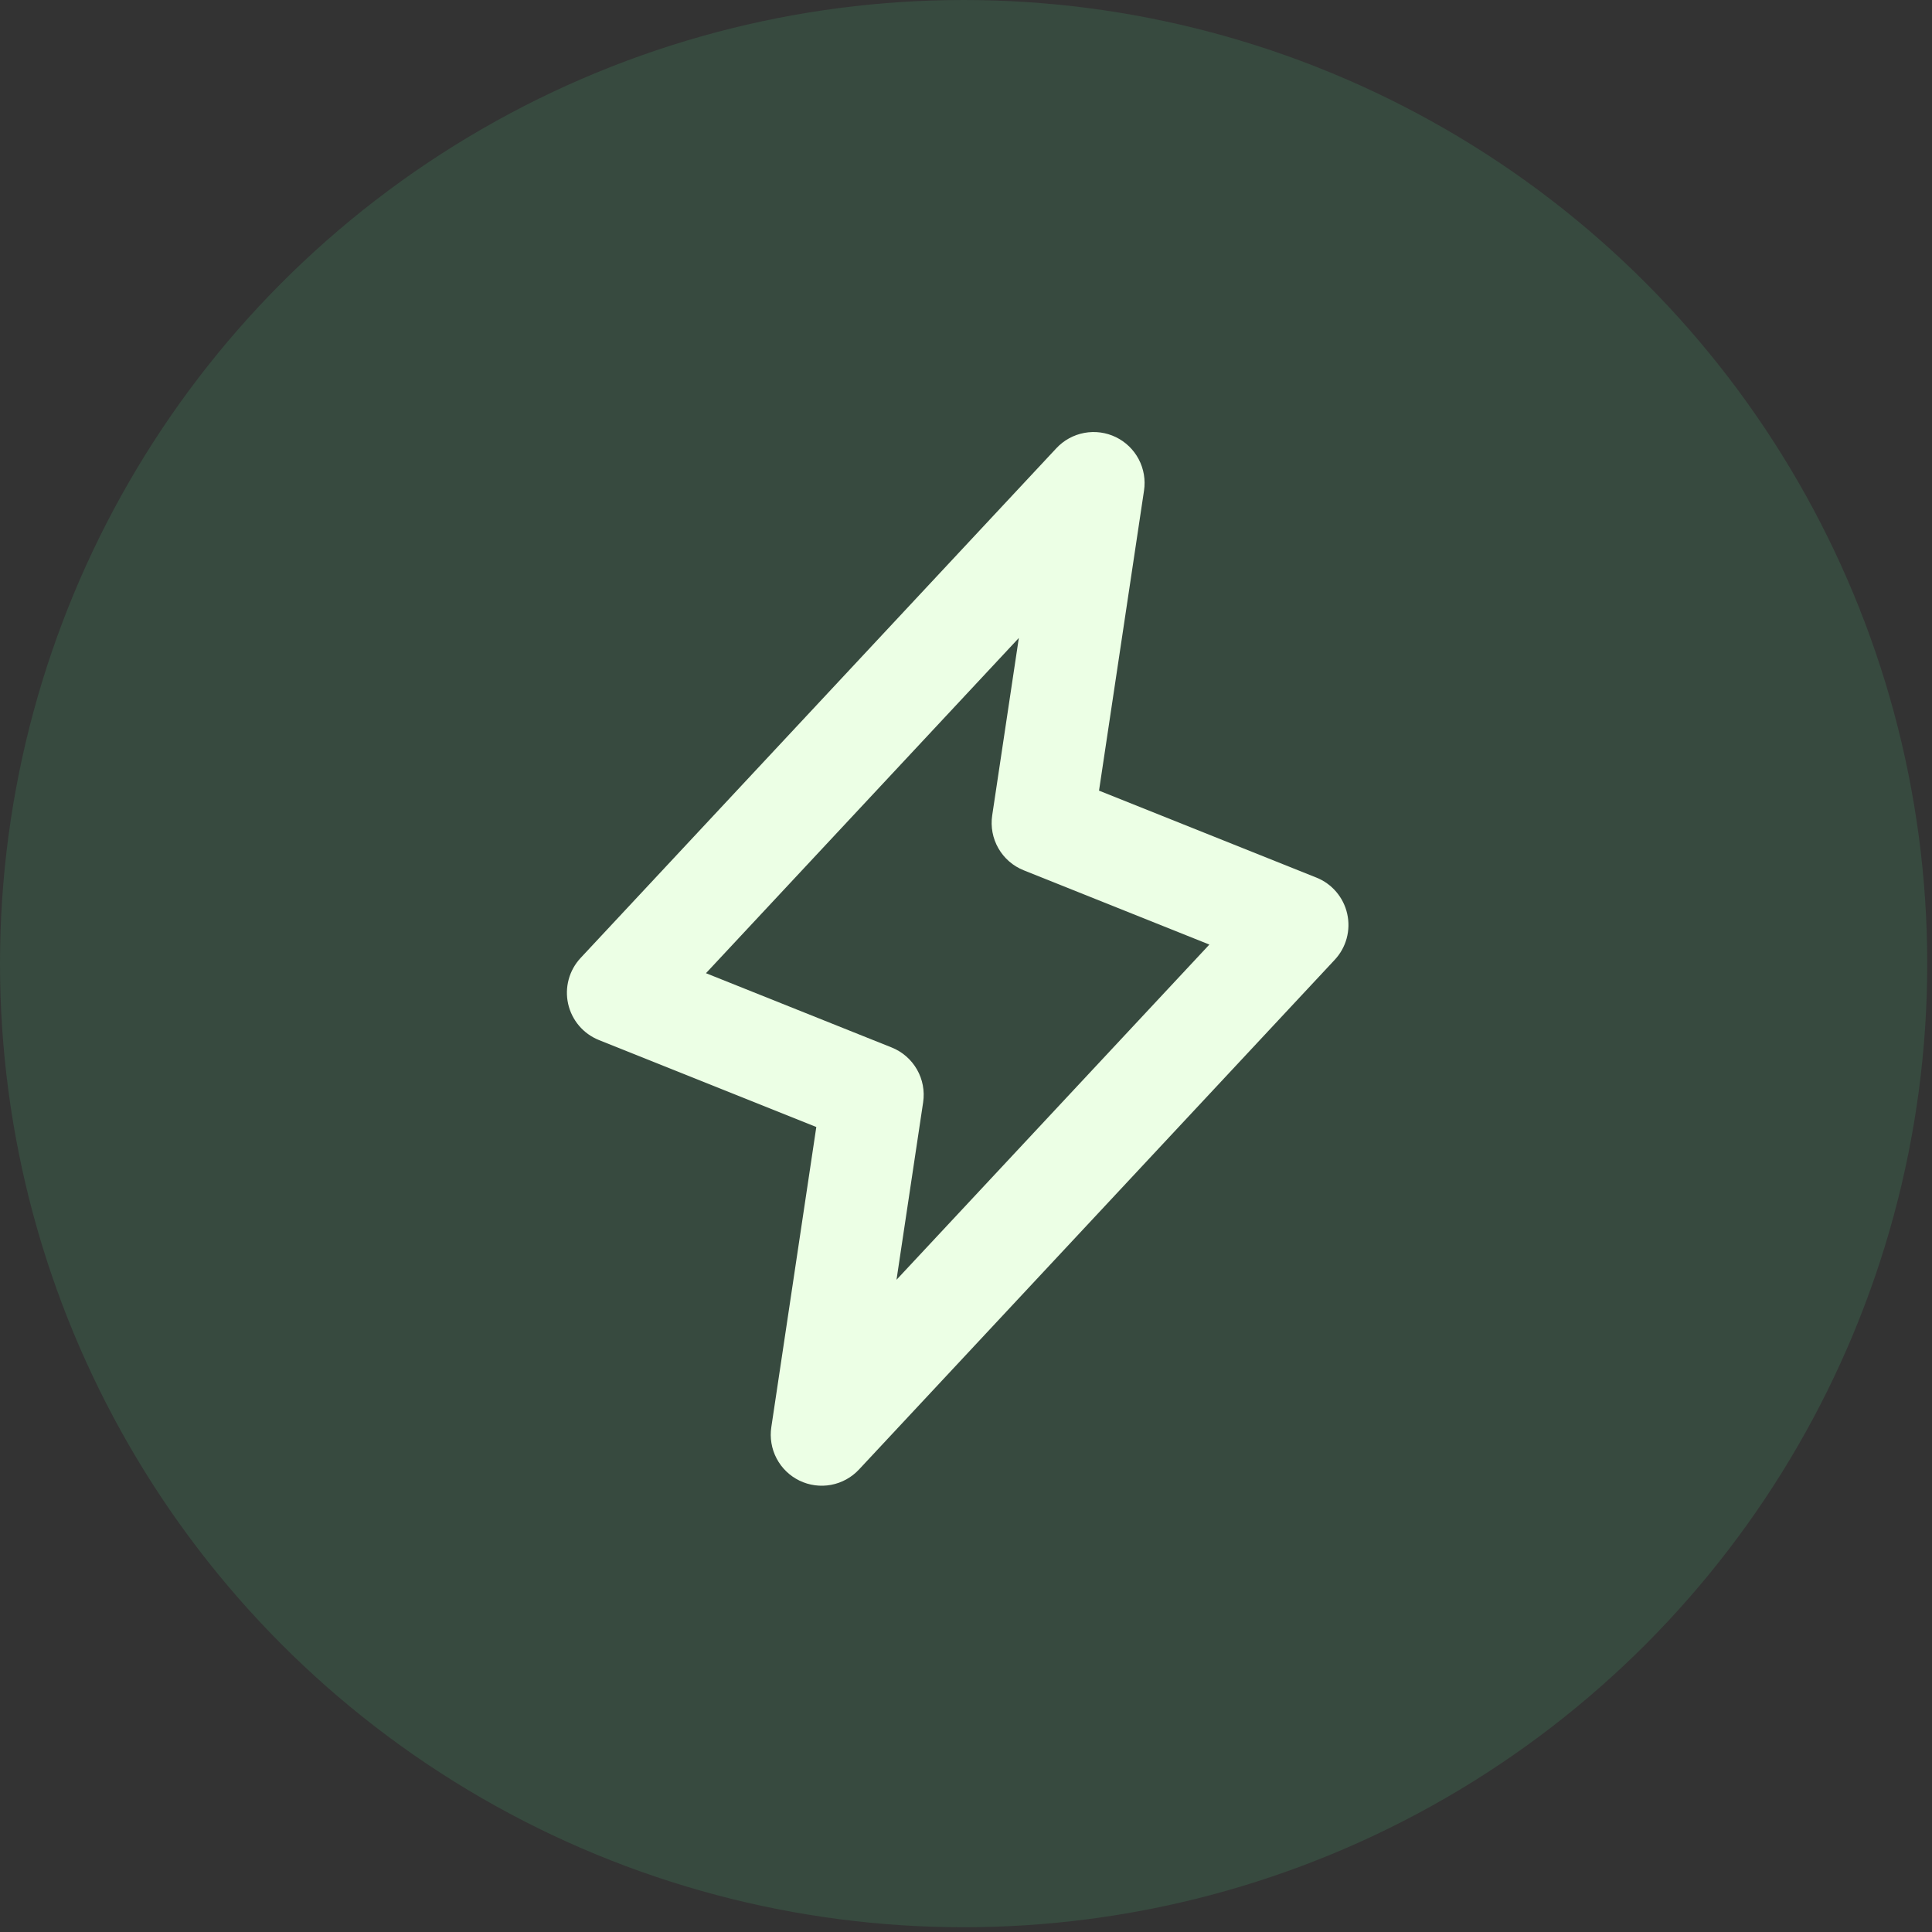 <?xml version="1.0" encoding="UTF-8"?> <svg xmlns="http://www.w3.org/2000/svg" width="203" height="203" viewBox="0 0 203 203" fill="none"><rect x="0" y="0" width="203" height="203" fill="#333333" stroke="none"/><circle opacity="0.2" cx="101.25" cy="101.25" r="101.25" fill="#46A670"></circle><path d="M141.554 96.012C141.364 95.163 140.97 94.373 140.406 93.711C139.842 93.048 139.126 92.533 138.318 92.21L115.477 83.074L120.203 51.562C120.377 50.43 120.183 49.273 119.651 48.259C119.118 47.246 118.275 46.43 117.245 45.93C116.215 45.431 115.051 45.275 113.926 45.486C112.801 45.696 111.772 46.261 110.992 47.099L61.008 100.653C60.413 101.29 59.983 102.061 59.755 102.901C59.526 103.741 59.505 104.624 59.695 105.474C59.884 106.324 60.278 107.114 60.842 107.778C61.406 108.441 62.123 108.957 62.931 109.28L85.772 118.416L81.046 149.942C80.873 151.073 81.066 152.231 81.599 153.244C82.131 154.257 82.974 155.074 84.004 155.573C85.035 156.072 86.198 156.228 87.323 156.018C88.448 155.807 89.477 155.242 90.257 154.404L140.242 100.85C140.838 100.212 141.27 99.437 141.499 98.594C141.727 97.751 141.746 96.864 141.554 96.012ZM94.198 134.469L96.996 115.827C97.175 114.634 96.946 113.416 96.346 112.369C95.745 111.323 94.809 110.509 93.689 110.061L74.178 102.256L107.051 67.034L104.253 85.676C104.074 86.869 104.303 88.088 104.904 89.134C105.504 90.181 106.44 90.994 107.56 91.442L127.072 99.248L94.198 134.469Z" fill="#ECFFE5"></path></svg> 